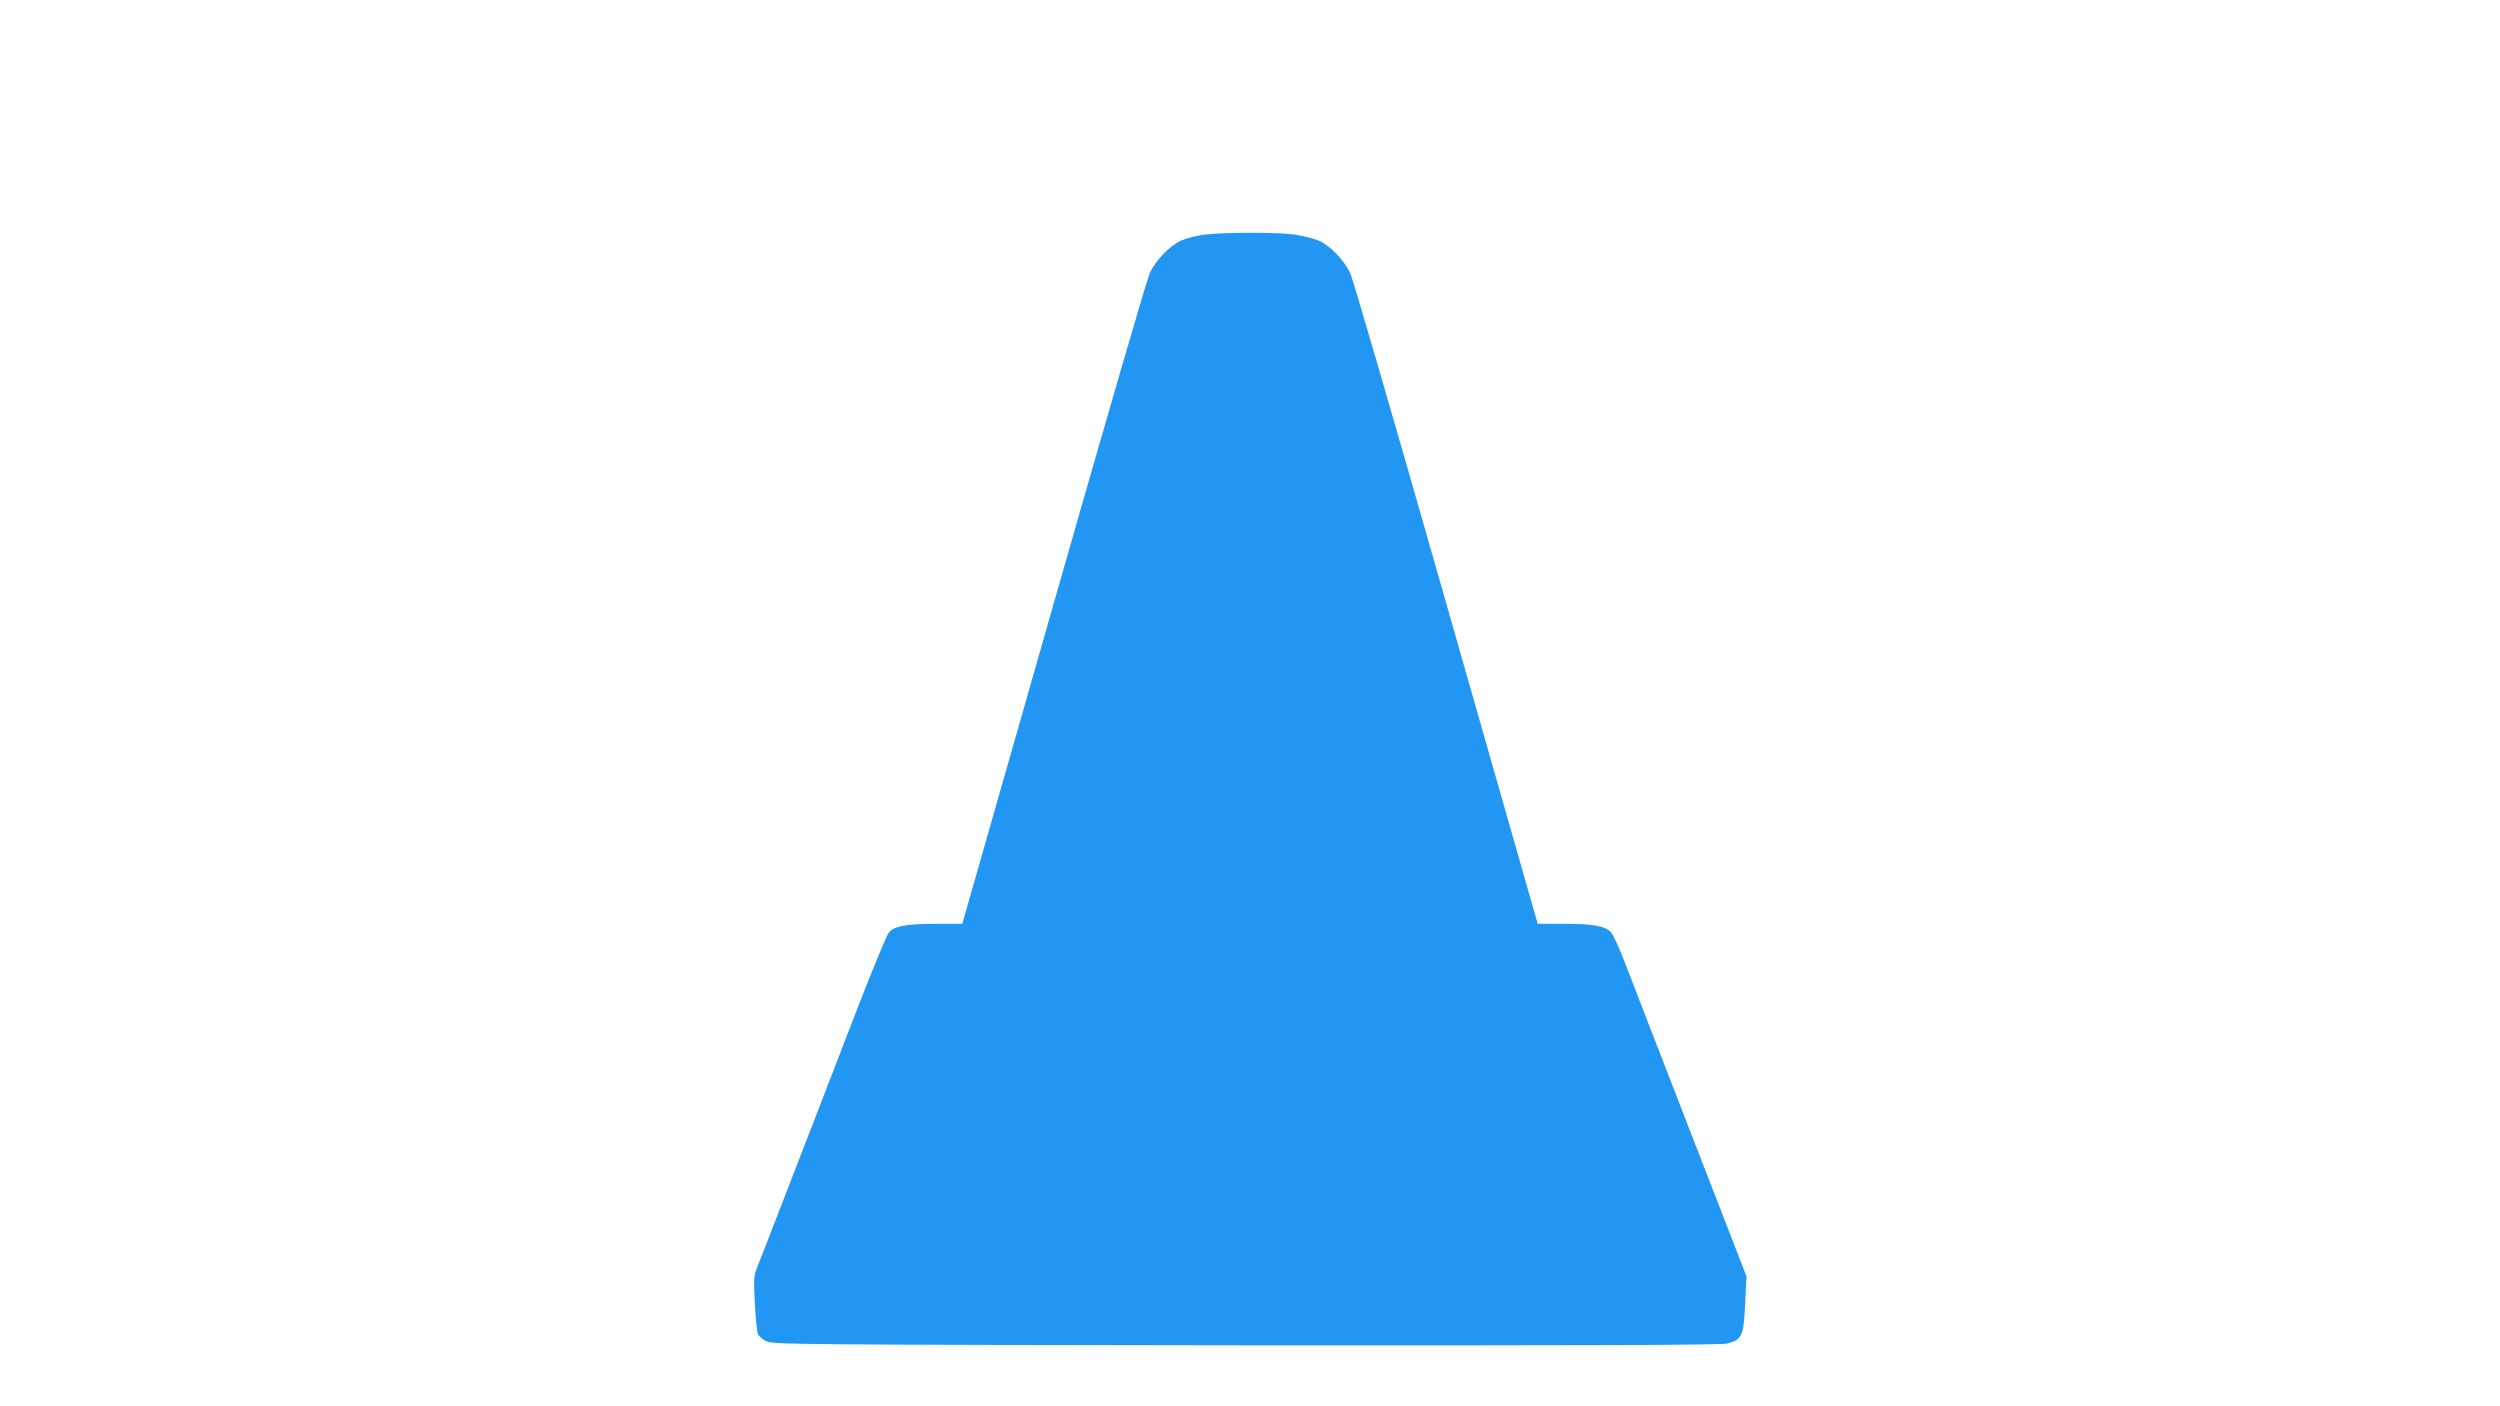 <?xml version="1.0" standalone="no"?>
<!DOCTYPE svg PUBLIC "-//W3C//DTD SVG 20010904//EN"
 "http://www.w3.org/TR/2001/REC-SVG-20010904/DTD/svg10.dtd">
<svg version="1.0" xmlns="http://www.w3.org/2000/svg"
 width="1280pt" height="720pt" viewBox="0 0 1280 720"
 preserveAspectRatio="xMidYMid meet">
<g transform="translate(0,720) scale(0.1,-0.1)"
fill="#2196f3" stroke="none">
<path d="M6161 5998 c-35 -5 -86 -18 -112 -29 -59 -26 -132 -101 -163 -169
-13 -28 -234 -788 -491 -1690 l-468 -1640 -134 0 c-149 0 -212 -11 -241 -43
-11 -12 -81 -182 -157 -377 -75 -195 -174 -452 -220 -570 -46 -118 -127 -327
-180 -465 -53 -137 -105 -272 -117 -300 -19 -45 -20 -61 -13 -190 4 -77 11
-148 16 -157 5 -10 24 -26 42 -35 30 -17 164 -18 2456 -21 1711 -1 2435 1
2463 9 77 20 85 37 93 200 l7 144 -97 250 c-90 232 -277 715 -415 1070 -32 83
-81 211 -110 285 -28 74 -61 145 -72 157 -30 32 -92 43 -241 43 l-134 0 -468
1640 c-257 902 -478 1662 -491 1690 -31 67 -104 143 -162 168 -26 11 -82 25
-125 31 -92 13 -375 12 -466 -1z"/>
</g>
</svg>
